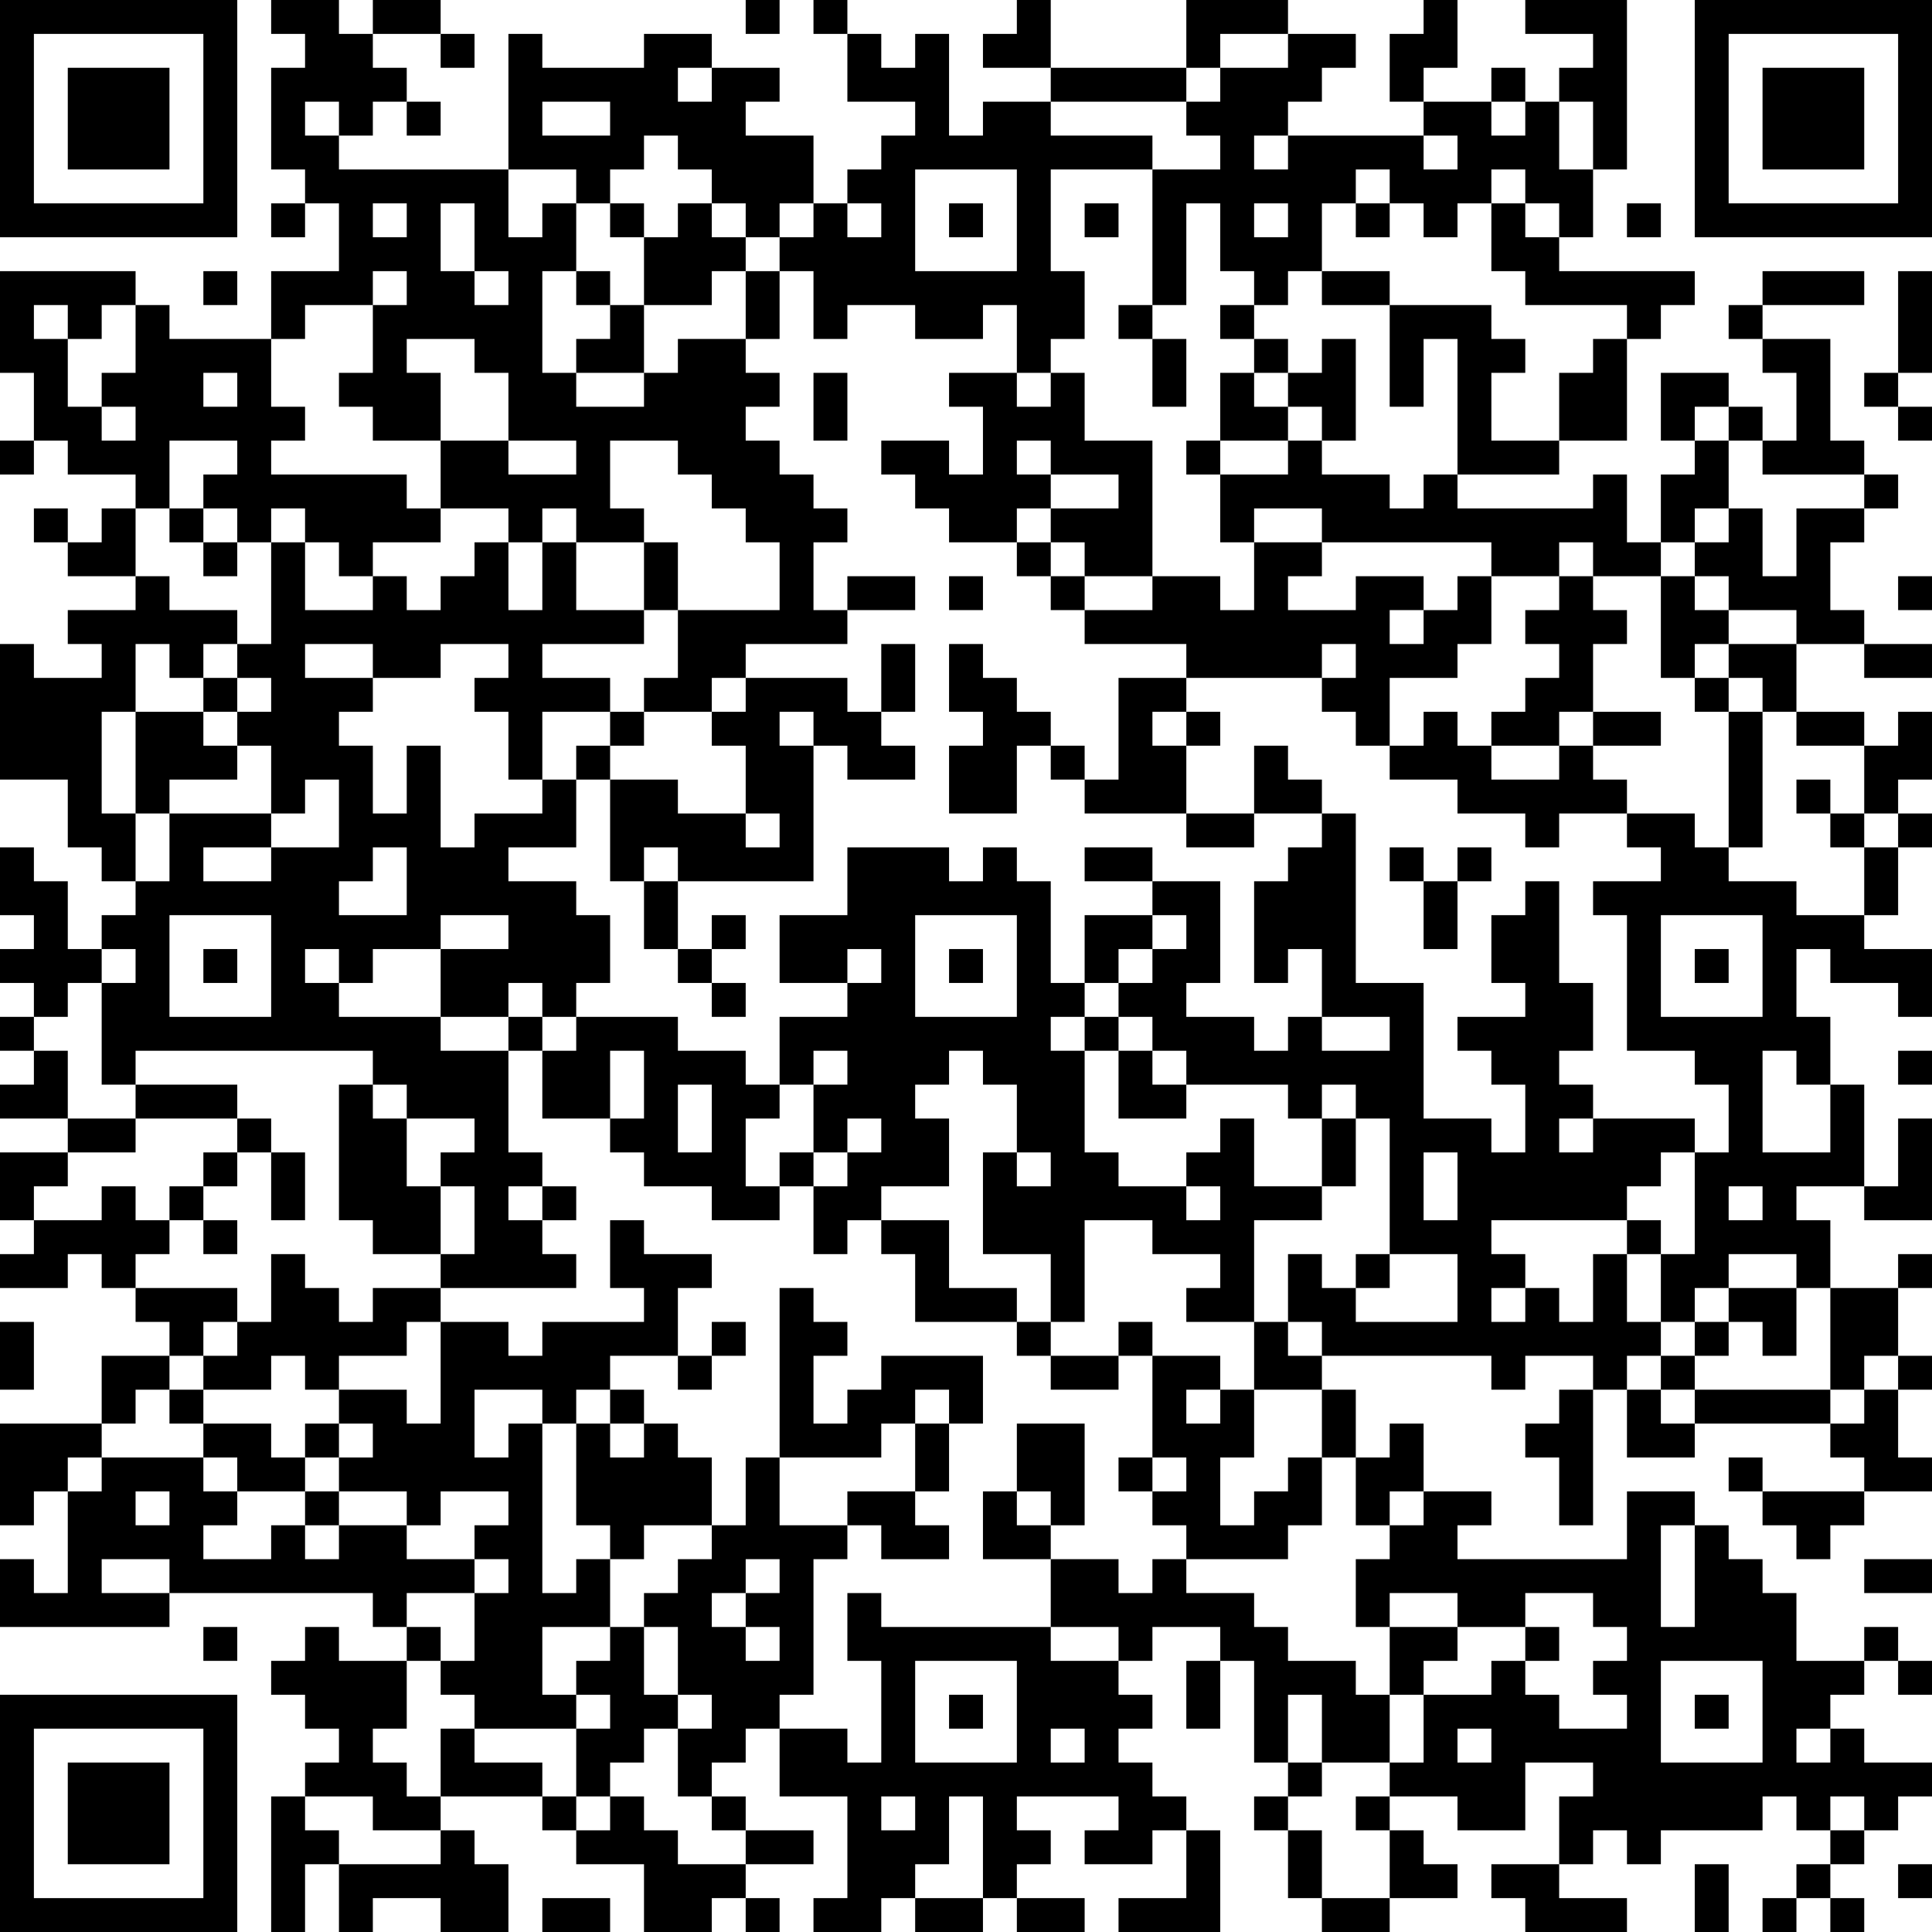 <?xml version="1.0" encoding="UTF-8"?>
<svg xmlns="http://www.w3.org/2000/svg" version="1.1" width="250" height="250" viewBox="0 0 250 250"><rect x="0" y="0" width="250" height="250" fill="#ffffff"/><g transform="scale(4.386)"><g transform="translate(0,0)"><path fill-rule="evenodd" d="M8 0L8 1L9 1L9 2L8 2L8 5L9 5L9 6L8 6L8 7L9 7L9 6L10 6L10 8L8 8L8 10L5 10L5 9L4 9L4 8L0 8L0 11L1 11L1 13L0 13L0 14L1 14L1 13L2 13L2 14L4 14L4 15L3 15L3 16L2 16L2 15L1 15L1 16L2 16L2 17L4 17L4 18L2 18L2 19L3 19L3 20L1 20L1 19L0 19L0 23L2 23L2 25L3 25L3 26L4 26L4 27L3 27L3 28L2 28L2 26L1 26L1 25L0 25L0 27L1 27L1 28L0 28L0 29L1 29L1 30L0 30L0 31L1 31L1 32L0 32L0 33L2 33L2 34L0 34L0 36L1 36L1 37L0 37L0 38L2 38L2 37L3 37L3 38L4 38L4 39L5 39L5 40L3 40L3 42L0 42L0 45L1 45L1 44L2 44L2 47L1 47L1 46L0 46L0 48L5 48L5 47L11 47L11 48L12 48L12 49L10 49L10 48L9 48L9 49L8 49L8 50L9 50L9 51L10 51L10 52L9 52L9 53L8 53L8 57L9 57L9 55L10 55L10 57L11 57L11 56L13 56L13 57L15 57L15 55L14 55L14 54L13 54L13 53L16 53L16 54L17 54L17 55L19 55L19 57L21 57L21 56L22 56L22 57L23 57L23 56L22 56L22 55L24 55L24 54L22 54L22 53L21 53L21 52L22 52L22 51L23 51L23 53L25 53L25 56L24 56L24 57L26 57L26 56L27 56L27 57L29 57L29 56L30 56L30 57L32 57L32 56L30 56L30 55L31 55L31 54L30 54L30 53L33 53L33 54L32 54L32 55L34 55L34 54L35 54L35 56L33 56L33 57L36 57L36 54L35 54L35 53L34 53L34 52L33 52L33 51L34 51L34 50L33 50L33 49L34 49L34 48L36 48L36 49L35 49L35 51L36 51L36 49L37 49L37 52L38 52L38 53L37 53L37 54L38 54L38 56L39 56L39 57L41 57L41 56L43 56L43 55L42 55L42 54L41 54L41 53L43 53L43 54L45 54L45 52L47 52L47 53L46 53L46 55L44 55L44 56L45 56L45 57L48 57L48 56L46 56L46 55L47 55L47 54L48 54L48 55L49 55L49 54L52 54L52 53L53 53L53 54L54 54L54 55L53 55L53 56L52 56L52 57L53 57L53 56L54 56L54 57L55 57L55 56L54 56L54 55L55 55L55 54L56 54L56 53L57 53L57 52L55 52L55 51L54 51L54 50L55 50L55 49L56 49L56 50L57 50L57 49L56 49L56 48L55 48L55 49L53 49L53 47L52 47L52 46L51 46L51 45L50 45L50 44L48 44L48 46L43 46L43 45L44 45L44 44L42 44L42 42L41 42L41 43L40 43L40 41L39 41L39 40L44 40L44 41L45 41L45 40L47 40L47 41L46 41L46 42L45 42L45 43L46 43L46 45L47 45L47 41L48 41L48 43L50 43L50 42L54 42L54 43L55 43L55 44L52 44L52 43L51 43L51 44L52 44L52 45L53 45L53 46L54 46L54 45L55 45L55 44L57 44L57 43L56 43L56 41L57 41L57 40L56 40L56 38L57 38L57 37L56 37L56 38L54 38L54 36L53 36L53 35L55 35L55 36L57 36L57 33L56 33L56 35L55 35L55 32L54 32L54 30L53 30L53 28L54 28L54 29L56 29L56 30L57 30L57 28L55 28L55 27L56 27L56 25L57 25L57 24L56 24L56 23L57 23L57 21L56 21L56 22L55 22L55 21L53 21L53 19L55 19L55 20L57 20L57 19L55 19L55 18L54 18L54 16L55 16L55 15L56 15L56 14L55 14L55 13L54 13L54 10L52 10L52 9L55 9L55 8L52 8L52 9L51 9L51 10L52 10L52 11L53 11L53 13L52 13L52 12L51 12L51 11L49 11L49 13L50 13L50 14L49 14L49 16L48 16L48 14L47 14L47 15L43 15L43 14L46 14L46 13L48 13L48 10L49 10L49 9L50 9L50 8L46 8L46 7L47 7L47 5L48 5L48 0L45 0L45 1L47 1L47 2L46 2L46 3L45 3L45 2L44 2L44 3L42 3L42 2L43 2L43 0L42 0L42 1L41 1L41 3L42 3L42 4L38 4L38 3L39 3L39 2L40 2L40 1L38 1L38 0L35 0L35 2L31 2L31 0L30 0L30 1L29 1L29 2L31 2L31 3L29 3L29 4L28 4L28 1L27 1L27 2L26 2L26 1L25 1L25 0L24 0L24 1L25 1L25 3L27 3L27 4L26 4L26 5L25 5L25 6L24 6L24 4L22 4L22 3L23 3L23 2L21 2L21 1L19 1L19 2L16 2L16 1L15 1L15 5L10 5L10 4L11 4L11 3L12 3L12 4L13 4L13 3L12 3L12 2L11 2L11 1L13 1L13 2L14 2L14 1L13 1L13 0L11 0L11 1L10 1L10 0ZM22 0L22 1L23 1L23 0ZM36 1L36 2L35 2L35 3L31 3L31 4L34 4L34 5L31 5L31 8L32 8L32 10L31 10L31 11L30 11L30 9L29 9L29 10L27 10L27 9L25 9L25 10L24 10L24 8L23 8L23 7L24 7L24 6L23 6L23 7L22 7L22 6L21 6L21 5L20 5L20 4L19 4L19 5L18 5L18 6L17 6L17 5L15 5L15 7L16 7L16 6L17 6L17 8L16 8L16 11L17 11L17 12L19 12L19 11L20 11L20 10L22 10L22 11L23 11L23 12L22 12L22 13L23 13L23 14L24 14L24 15L25 15L25 16L24 16L24 18L25 18L25 19L22 19L22 20L21 20L21 21L19 21L19 20L20 20L20 18L23 18L23 16L22 16L22 15L21 15L21 14L20 14L20 13L18 13L18 15L19 15L19 16L17 16L17 15L16 15L16 16L15 16L15 15L13 15L13 13L15 13L15 14L17 14L17 13L15 13L15 11L14 11L14 10L12 10L12 11L13 11L13 13L11 13L11 12L10 12L10 11L11 11L11 9L12 9L12 8L11 8L11 9L9 9L9 10L8 10L8 12L9 12L9 13L8 13L8 14L12 14L12 15L13 15L13 16L11 16L11 17L10 17L10 16L9 16L9 15L8 15L8 16L7 16L7 15L6 15L6 14L7 14L7 13L5 13L5 15L4 15L4 17L5 17L5 18L7 18L7 19L6 19L6 20L5 20L5 19L4 19L4 21L3 21L3 24L4 24L4 26L5 26L5 24L8 24L8 25L6 25L6 26L8 26L8 25L10 25L10 23L9 23L9 24L8 24L8 22L7 22L7 21L8 21L8 20L7 20L7 19L8 19L8 16L9 16L9 18L11 18L11 17L12 17L12 18L13 18L13 17L14 17L14 16L15 16L15 18L16 18L16 16L17 16L17 18L19 18L19 19L16 19L16 20L18 20L18 21L16 21L16 23L15 23L15 21L14 21L14 20L15 20L15 19L13 19L13 20L11 20L11 19L9 19L9 20L11 20L11 21L10 21L10 22L11 22L11 24L12 24L12 22L13 22L13 25L14 25L14 24L16 24L16 23L17 23L17 25L15 25L15 26L17 26L17 27L18 27L18 29L17 29L17 30L16 30L16 29L15 29L15 30L13 30L13 28L15 28L15 27L13 27L13 28L11 28L11 29L10 29L10 28L9 28L9 29L10 29L10 30L13 30L13 31L15 31L15 34L16 34L16 35L15 35L15 36L16 36L16 37L17 37L17 38L13 38L13 37L14 37L14 35L13 35L13 34L14 34L14 33L12 33L12 32L11 32L11 31L4 31L4 32L3 32L3 29L4 29L4 28L3 28L3 29L2 29L2 30L1 30L1 31L2 31L2 33L4 33L4 34L2 34L2 35L1 35L1 36L3 36L3 35L4 35L4 36L5 36L5 37L4 37L4 38L7 38L7 39L6 39L6 40L5 40L5 41L4 41L4 42L3 42L3 43L2 43L2 44L3 44L3 43L6 43L6 44L7 44L7 45L6 45L6 46L8 46L8 45L9 45L9 46L10 46L10 45L12 45L12 46L14 46L14 47L12 47L12 48L13 48L13 49L12 49L12 51L11 51L11 52L12 52L12 53L13 53L13 51L14 51L14 52L16 52L16 53L17 53L17 54L18 54L18 53L19 53L19 54L20 54L20 55L22 55L22 54L21 54L21 53L20 53L20 51L21 51L21 50L20 50L20 48L19 48L19 47L20 47L20 46L21 46L21 45L22 45L22 43L23 43L23 45L25 45L25 46L24 46L24 50L23 50L23 51L25 51L25 52L26 52L26 49L25 49L25 47L26 47L26 48L31 48L31 49L33 49L33 48L31 48L31 46L33 46L33 47L34 47L34 46L35 46L35 47L37 47L37 48L38 48L38 49L40 49L40 50L41 50L41 52L39 52L39 50L38 50L38 52L39 52L39 53L38 53L38 54L39 54L39 56L41 56L41 54L40 54L40 53L41 53L41 52L42 52L42 50L44 50L44 49L45 49L45 50L46 50L46 51L48 51L48 50L47 50L47 49L48 49L48 48L47 48L47 47L45 47L45 48L43 48L43 47L41 47L41 48L40 48L40 46L41 46L41 45L42 45L42 44L41 44L41 45L40 45L40 43L39 43L39 41L37 41L37 39L38 39L38 40L39 40L39 39L38 39L38 37L39 37L39 38L40 38L40 39L43 39L43 37L41 37L41 33L40 33L40 32L39 32L39 33L38 33L38 32L35 32L35 31L34 31L34 30L33 30L33 29L34 29L34 28L35 28L35 27L34 27L34 26L36 26L36 29L35 29L35 30L37 30L37 31L38 31L38 30L39 30L39 31L41 31L41 30L39 30L39 28L38 28L38 29L37 29L37 26L38 26L38 25L39 25L39 24L40 24L40 29L42 29L42 33L44 33L44 34L45 34L45 32L44 32L44 31L43 31L43 30L45 30L45 29L44 29L44 27L45 27L45 26L46 26L46 29L47 29L47 31L46 31L46 32L47 32L47 33L46 33L46 34L47 34L47 33L50 33L50 34L49 34L49 35L48 35L48 36L44 36L44 37L45 37L45 38L44 38L44 39L45 39L45 38L46 38L46 39L47 39L47 37L48 37L48 39L49 39L49 40L48 40L48 41L49 41L49 42L50 42L50 41L54 41L54 42L55 42L55 41L56 41L56 40L55 40L55 41L54 41L54 38L53 38L53 37L51 37L51 38L50 38L50 39L49 39L49 37L50 37L50 34L51 34L51 32L50 32L50 31L48 31L48 27L47 27L47 26L49 26L49 25L48 25L48 24L50 24L50 25L51 25L51 26L53 26L53 27L55 27L55 25L56 25L56 24L55 24L55 22L53 22L53 21L52 21L52 20L51 20L51 19L53 19L53 18L51 18L51 17L50 17L50 16L51 16L51 15L52 15L52 17L53 17L53 15L55 15L55 14L52 14L52 13L51 13L51 12L50 12L50 13L51 13L51 15L50 15L50 16L49 16L49 17L47 17L47 16L46 16L46 17L44 17L44 16L39 16L39 15L37 15L37 16L36 16L36 14L38 14L38 13L39 13L39 14L41 14L41 15L42 15L42 14L43 14L43 10L42 10L42 12L41 12L41 9L44 9L44 10L45 10L45 11L44 11L44 13L46 13L46 11L47 11L47 10L48 10L48 9L45 9L45 8L44 8L44 6L45 6L45 7L46 7L46 6L45 6L45 5L44 5L44 6L43 6L43 7L42 7L42 6L41 6L41 5L40 5L40 6L39 6L39 8L38 8L38 9L37 9L37 8L36 8L36 6L35 6L35 9L34 9L34 5L36 5L36 4L35 4L35 3L36 3L36 2L38 2L38 1ZM20 2L20 3L21 3L21 2ZM9 3L9 4L10 4L10 3ZM16 3L16 4L18 4L18 3ZM44 3L44 4L45 4L45 3ZM46 3L46 5L47 5L47 3ZM37 4L37 5L38 5L38 4ZM42 4L42 5L43 5L43 4ZM27 5L27 8L30 8L30 5ZM11 6L11 7L12 7L12 6ZM13 6L13 8L14 8L14 9L15 9L15 8L14 8L14 6ZM18 6L18 7L19 7L19 9L18 9L18 8L17 8L17 9L18 9L18 10L17 10L17 11L19 11L19 9L21 9L21 8L22 8L22 10L23 10L23 8L22 8L22 7L21 7L21 6L20 6L20 7L19 7L19 6ZM25 6L25 7L26 7L26 6ZM28 6L28 7L29 7L29 6ZM32 6L32 7L33 7L33 6ZM37 6L37 7L38 7L38 6ZM40 6L40 7L41 7L41 6ZM48 6L48 7L49 7L49 6ZM6 8L6 9L7 9L7 8ZM39 8L39 9L41 9L41 8ZM56 8L56 11L55 11L55 12L56 12L56 13L57 13L57 12L56 12L56 11L57 11L57 8ZM1 9L1 10L2 10L2 12L3 12L3 13L4 13L4 12L3 12L3 11L4 11L4 9L3 9L3 10L2 10L2 9ZM33 9L33 10L34 10L34 12L35 12L35 10L34 10L34 9ZM36 9L36 10L37 10L37 11L36 11L36 13L35 13L35 14L36 14L36 13L38 13L38 12L39 12L39 13L40 13L40 10L39 10L39 11L38 11L38 10L37 10L37 9ZM6 11L6 12L7 12L7 11ZM24 11L24 13L25 13L25 11ZM28 11L28 12L29 12L29 14L28 14L28 13L26 13L26 14L27 14L27 15L28 15L28 16L30 16L30 17L31 17L31 18L32 18L32 19L35 19L35 20L33 20L33 23L32 23L32 22L31 22L31 21L30 21L30 20L29 20L29 19L28 19L28 21L29 21L29 22L28 22L28 24L30 24L30 22L31 22L31 23L32 23L32 24L35 24L35 25L37 25L37 24L39 24L39 23L38 23L38 22L37 22L37 24L35 24L35 22L36 22L36 21L35 21L35 20L39 20L39 21L40 21L40 22L41 22L41 23L43 23L43 24L45 24L45 25L46 25L46 24L48 24L48 23L47 23L47 22L49 22L49 21L47 21L47 19L48 19L48 18L47 18L47 17L46 17L46 18L45 18L45 19L46 19L46 20L45 20L45 21L44 21L44 22L43 22L43 21L42 21L42 22L41 22L41 20L43 20L43 19L44 19L44 17L43 17L43 18L42 18L42 17L40 17L40 18L38 18L38 17L39 17L39 16L37 16L37 18L36 18L36 17L34 17L34 13L32 13L32 11L31 11L31 12L30 12L30 11ZM37 11L37 12L38 12L38 11ZM30 13L30 14L31 14L31 15L30 15L30 16L31 16L31 17L32 17L32 18L34 18L34 17L32 17L32 16L31 16L31 15L33 15L33 14L31 14L31 13ZM5 15L5 16L6 16L6 17L7 17L7 16L6 16L6 15ZM19 16L19 18L20 18L20 16ZM25 17L25 18L27 18L27 17ZM28 17L28 18L29 18L29 17ZM49 17L49 20L50 20L50 21L51 21L51 25L52 25L52 21L51 21L51 20L50 20L50 19L51 19L51 18L50 18L50 17ZM56 17L56 18L57 18L57 17ZM41 18L41 19L42 19L42 18ZM26 19L26 21L25 21L25 20L22 20L22 21L21 21L21 22L22 22L22 24L20 24L20 23L18 23L18 22L19 22L19 21L18 21L18 22L17 22L17 23L18 23L18 26L19 26L19 28L20 28L20 29L21 29L21 30L22 30L22 29L21 29L21 28L22 28L22 27L21 27L21 28L20 28L20 26L24 26L24 22L25 22L25 23L27 23L27 22L26 22L26 21L27 21L27 19ZM39 19L39 20L40 20L40 19ZM6 20L6 21L4 21L4 24L5 24L5 23L7 23L7 22L6 22L6 21L7 21L7 20ZM23 21L23 22L24 22L24 21ZM34 21L34 22L35 22L35 21ZM46 21L46 22L44 22L44 23L46 23L46 22L47 22L47 21ZM53 23L53 24L54 24L54 25L55 25L55 24L54 24L54 23ZM22 24L22 25L23 25L23 24ZM11 25L11 26L10 26L10 27L12 27L12 25ZM19 25L19 26L20 26L20 25ZM25 25L25 27L23 27L23 29L25 29L25 30L23 30L23 32L22 32L22 31L20 31L20 30L17 30L17 31L16 31L16 30L15 30L15 31L16 31L16 33L18 33L18 34L19 34L19 35L21 35L21 36L23 36L23 35L24 35L24 37L25 37L25 36L26 36L26 37L27 37L27 39L30 39L30 40L31 40L31 41L33 41L33 40L34 40L34 43L33 43L33 44L34 44L34 45L35 45L35 46L38 46L38 45L39 45L39 43L38 43L38 44L37 44L37 45L36 45L36 43L37 43L37 41L36 41L36 40L34 40L34 39L33 39L33 40L31 40L31 39L32 39L32 36L34 36L34 37L36 37L36 38L35 38L35 39L37 39L37 36L39 36L39 35L40 35L40 33L39 33L39 35L37 35L37 33L36 33L36 34L35 34L35 35L33 35L33 34L32 34L32 31L33 31L33 33L35 33L35 32L34 32L34 31L33 31L33 30L32 30L32 29L33 29L33 28L34 28L34 27L32 27L32 29L31 29L31 26L30 26L30 25L29 25L29 26L28 26L28 25ZM32 25L32 26L34 26L34 25ZM41 25L41 26L42 26L42 28L43 28L43 26L44 26L44 25L43 25L43 26L42 26L42 25ZM5 27L5 30L8 30L8 27ZM27 27L27 30L30 30L30 27ZM49 27L49 30L52 30L52 27ZM6 28L6 29L7 29L7 28ZM25 28L25 29L26 29L26 28ZM28 28L28 29L29 29L29 28ZM50 28L50 29L51 29L51 28ZM31 30L31 31L32 31L32 30ZM18 31L18 33L19 33L19 31ZM24 31L24 32L23 32L23 33L22 33L22 35L23 35L23 34L24 34L24 35L25 35L25 34L26 34L26 33L25 33L25 34L24 34L24 32L25 32L25 31ZM28 31L28 32L27 32L27 33L28 33L28 35L26 35L26 36L28 36L28 38L30 38L30 39L31 39L31 37L29 37L29 34L30 34L30 35L31 35L31 34L30 34L30 32L29 32L29 31ZM52 31L52 34L54 34L54 32L53 32L53 31ZM56 31L56 32L57 32L57 31ZM4 32L4 33L7 33L7 34L6 34L6 35L5 35L5 36L6 36L6 37L7 37L7 36L6 36L6 35L7 35L7 34L8 34L8 36L9 36L9 34L8 34L8 33L7 33L7 32ZM10 32L10 36L11 36L11 37L13 37L13 35L12 35L12 33L11 33L11 32ZM20 32L20 34L21 34L21 32ZM42 34L42 36L43 36L43 34ZM16 35L16 36L17 36L17 35ZM35 35L35 36L36 36L36 35ZM51 35L51 36L52 36L52 35ZM18 36L18 38L19 38L19 39L16 39L16 40L15 40L15 39L13 39L13 38L11 38L11 39L10 39L10 38L9 38L9 37L8 37L8 39L7 39L7 40L6 40L6 41L5 41L5 42L6 42L6 43L7 43L7 44L9 44L9 45L10 45L10 44L12 44L12 45L13 45L13 44L15 44L15 45L14 45L14 46L15 46L15 47L14 47L14 49L13 49L13 50L14 50L14 51L17 51L17 53L18 53L18 52L19 52L19 51L20 51L20 50L19 50L19 48L18 48L18 46L19 46L19 45L21 45L21 43L20 43L20 42L19 42L19 41L18 41L18 40L20 40L20 41L21 41L21 40L22 40L22 39L21 39L21 40L20 40L20 38L21 38L21 37L19 37L19 36ZM48 36L48 37L49 37L49 36ZM40 37L40 38L41 38L41 37ZM23 38L23 43L26 43L26 42L27 42L27 44L25 44L25 45L26 45L26 46L28 46L28 45L27 45L27 44L28 44L28 42L29 42L29 40L26 40L26 41L25 41L25 42L24 42L24 40L25 40L25 39L24 39L24 38ZM51 38L51 39L50 39L50 40L49 40L49 41L50 41L50 40L51 40L51 39L52 39L52 40L53 40L53 38ZM0 39L0 41L1 41L1 39ZM12 39L12 40L10 40L10 41L9 41L9 40L8 40L8 41L6 41L6 42L8 42L8 43L9 43L9 44L10 44L10 43L11 43L11 42L10 42L10 41L12 41L12 42L13 42L13 39ZM14 41L14 43L15 43L15 42L16 42L16 47L17 47L17 46L18 46L18 45L17 45L17 42L18 42L18 43L19 43L19 42L18 42L18 41L17 41L17 42L16 42L16 41ZM27 41L27 42L28 42L28 41ZM35 41L35 42L36 42L36 41ZM9 42L9 43L10 43L10 42ZM30 42L30 44L29 44L29 46L31 46L31 45L32 45L32 42ZM34 43L34 44L35 44L35 43ZM4 44L4 45L5 45L5 44ZM30 44L30 45L31 45L31 44ZM49 45L49 48L50 48L50 45ZM3 46L3 47L5 47L5 46ZM22 46L22 47L21 47L21 48L22 48L22 49L23 49L23 48L22 48L22 47L23 47L23 46ZM55 46L55 47L57 47L57 46ZM6 48L6 49L7 49L7 48ZM16 48L16 50L17 50L17 51L18 51L18 50L17 50L17 49L18 49L18 48ZM41 48L41 50L42 50L42 49L43 49L43 48ZM45 48L45 49L46 49L46 48ZM27 49L27 52L30 52L30 49ZM49 49L49 52L52 52L52 49ZM28 50L28 51L29 51L29 50ZM50 50L50 51L51 51L51 50ZM31 51L31 52L32 52L32 51ZM43 51L43 52L44 52L44 51ZM53 51L53 52L54 52L54 51ZM9 53L9 54L10 54L10 55L13 55L13 54L11 54L11 53ZM26 53L26 54L27 54L27 53ZM28 53L28 55L27 55L27 56L29 56L29 53ZM54 53L54 54L55 54L55 53ZM50 55L50 57L51 57L51 55ZM56 55L56 56L57 56L57 55ZM16 56L16 57L18 57L18 56ZM0 0L0 7L7 7L7 0ZM1 1L1 6L6 6L6 1ZM2 2L2 5L5 5L5 2ZM50 0L50 7L57 7L57 0ZM51 1L51 6L56 6L56 1ZM52 2L52 5L55 5L55 2ZM0 50L0 57L7 57L7 50ZM1 51L1 56L6 56L6 51ZM2 52L2 55L5 55L5 52Z" fill="#000000"/></g></g></svg>
